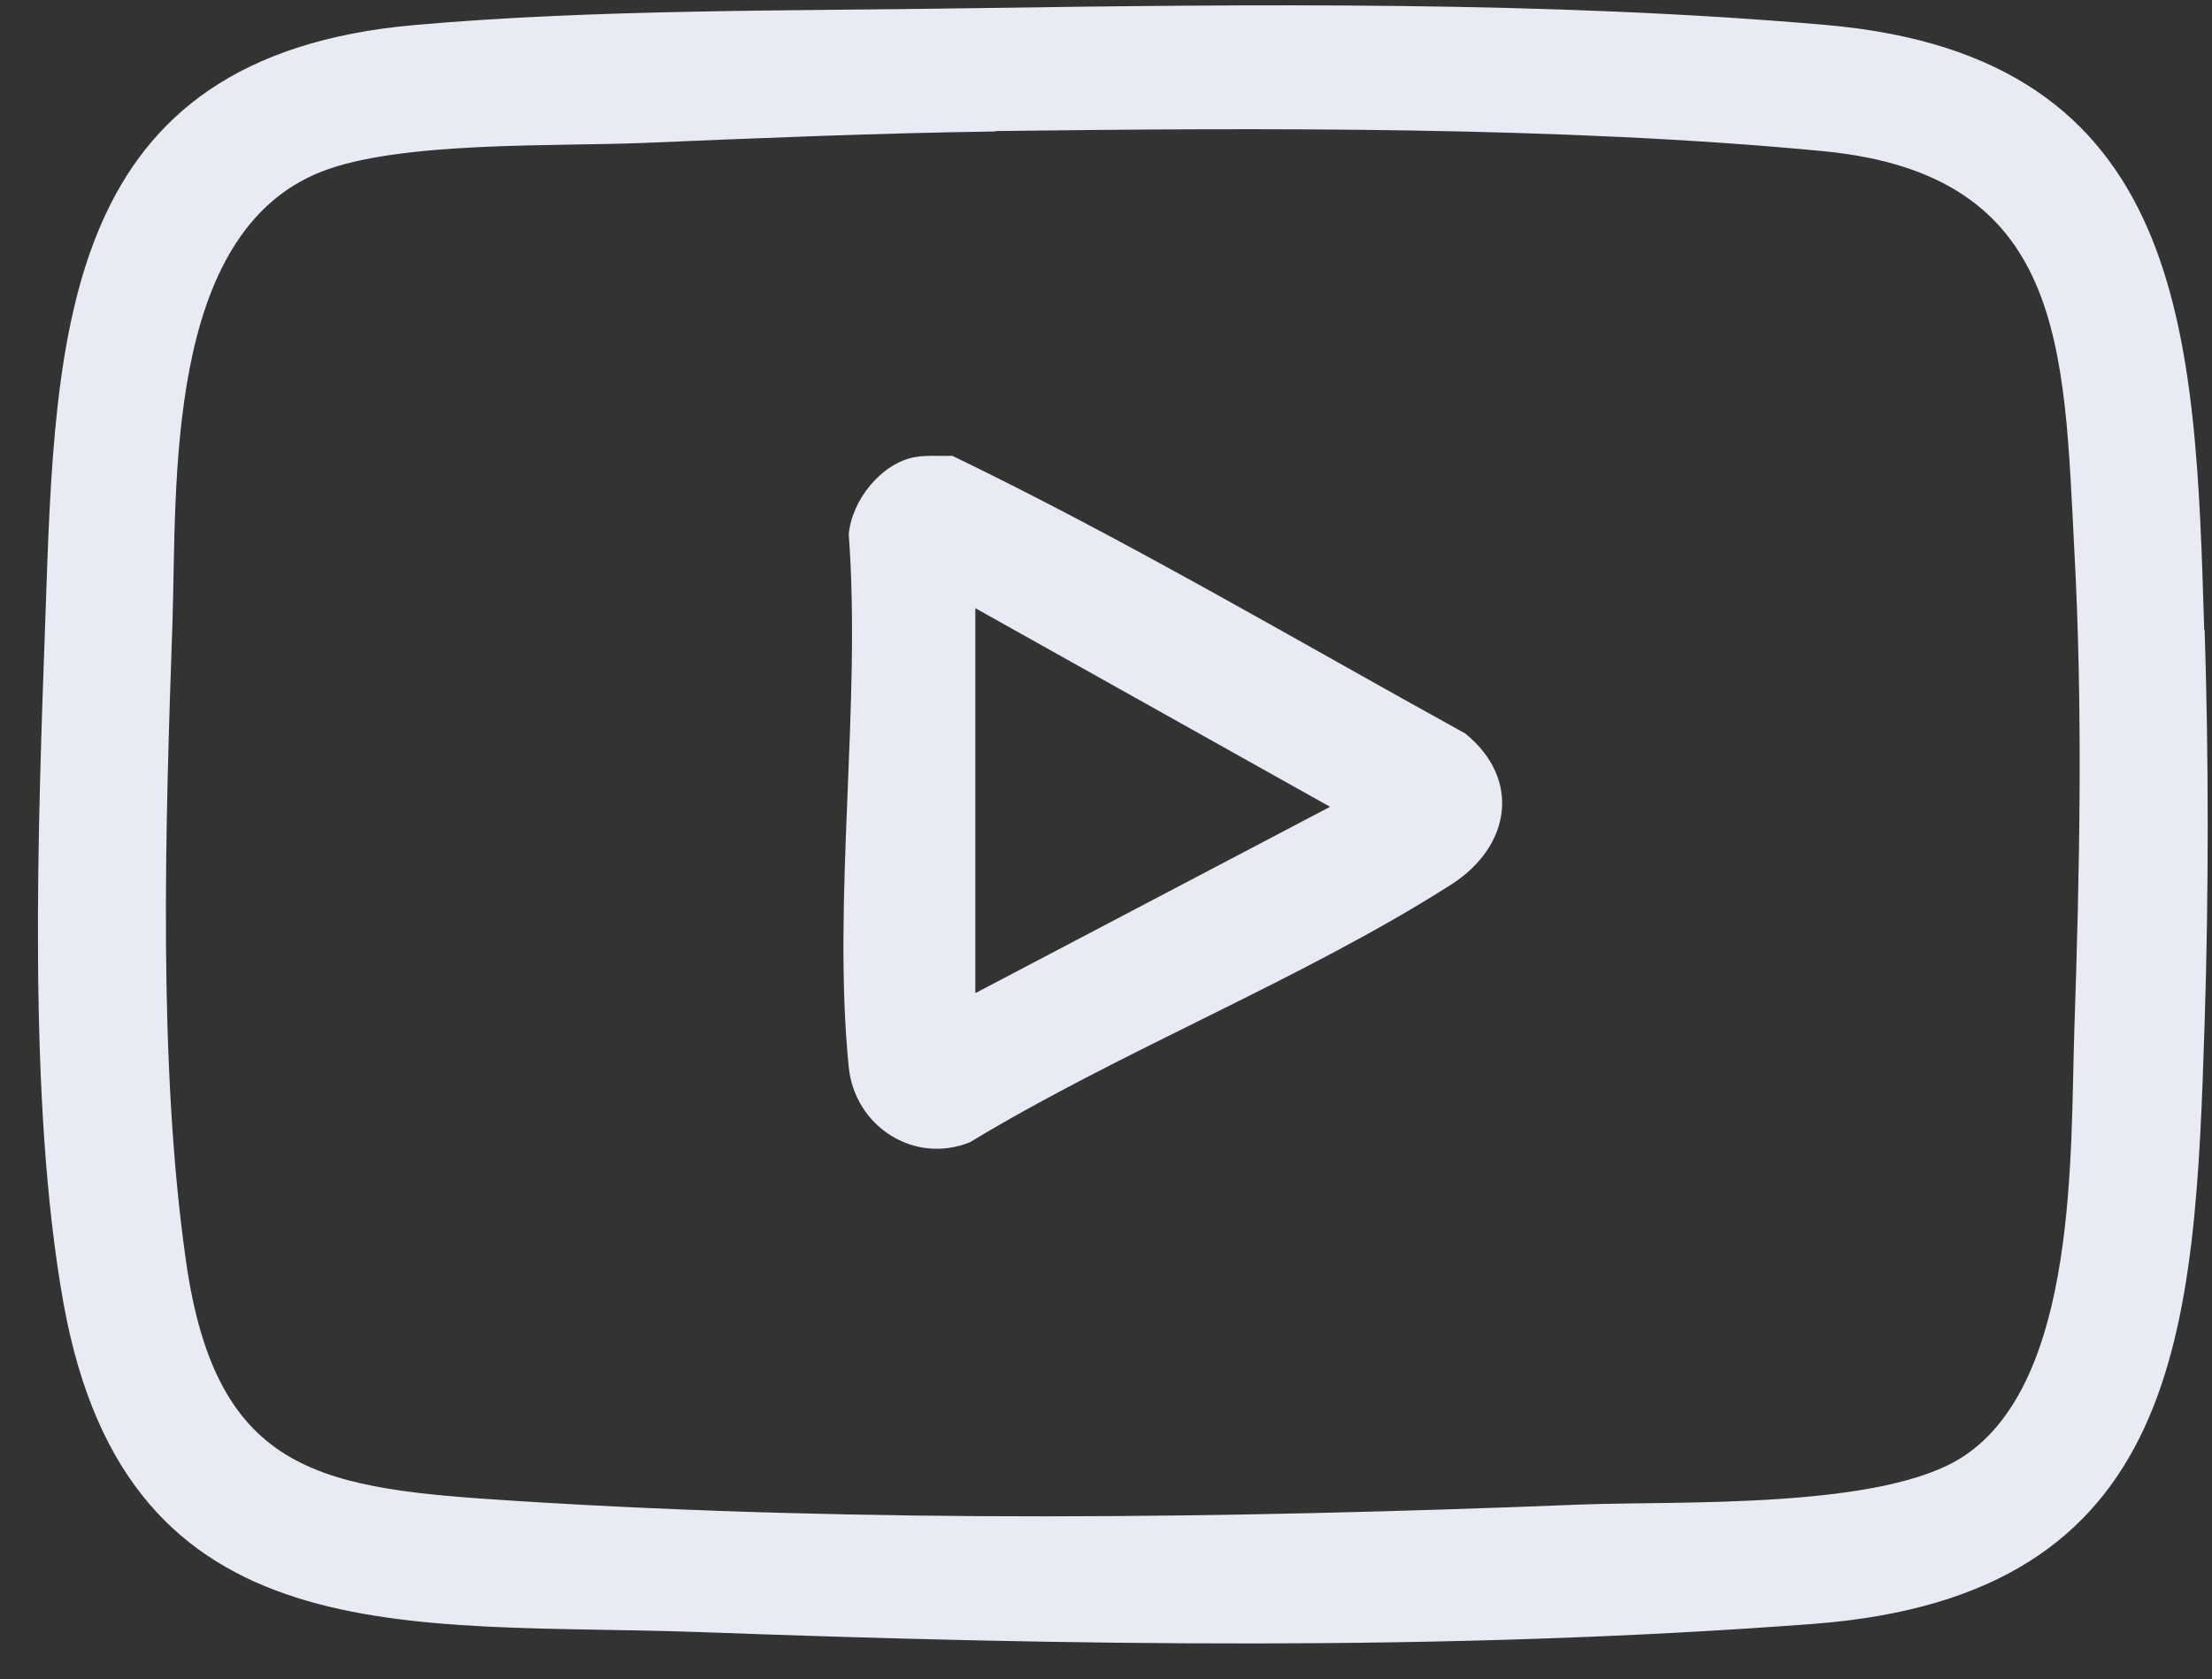 <svg xmlns="http://www.w3.org/2000/svg" width="54" height="41" viewBox="0 0 54 41" fill="none"><rect x="0" y="0" width="54" height="41" fill="#333333" stroke="none"/><path d="M53.82 15.37C53.92 18.46 53.92 21.88 53.82 24.98C53.58 32.5 53.3 38.96 44.28 39.65C35.32 40.33 26.03 40.18 17.05 39.85C9.99 39.6 3.12 40.54 1.55 31.82C0.66 26.86 0.93 20.1 1.11 15.02C1.35 7.99 1.5 1.37 10.13 0.61C14.57 0.22 19.28 0.27 23.75 0.2C30.53 0.1 37.82 0.02 44.58 0.61C53.41 1.38 53.59 8.13 53.81 15.38L53.82 15.37ZM24.3 3.21C21.45 3.25 18.55 3.37 15.71 3.49C13.55 3.58 9.77 3.44 7.85 4.19C4.01 5.7 4.32 11.8 4.21 15.21C4.04 20.11 3.85 25.95 4.54 30.79C5.29 36.06 7.9 36.35 12.62 36.65C21.15 37.19 29.98 37.08 38.51 36.74C40.98 36.64 45.97 36.87 47.95 35.55C50.73 33.69 50.54 28.13 50.64 25.13C50.77 21.27 50.85 17.32 50.64 13.45C50.38 8.49 50.43 4.26 44.5 3.69C38.12 3.08 30.76 3.12 24.31 3.2L24.3 3.21Z" fill="#E9EBF4"></path><path d="M22.34 11.16C22.64 11.11 22.94 11.14 23.25 11.13C27.51 13.19 31.62 15.62 35.77 17.91C37.15 19.03 36.87 20.67 35.44 21.59C31.81 23.91 27.39 25.64 23.68 27.89C22.32 28.44 20.87 27.51 20.72 26.06C20.31 21.97 21.03 17.21 20.72 13.05C20.79 12.22 21.51 11.31 22.34 11.16ZM23.81 14.85V24.25L32.47 19.7L23.81 14.85Z" fill="#E9EBF4"></path></svg>